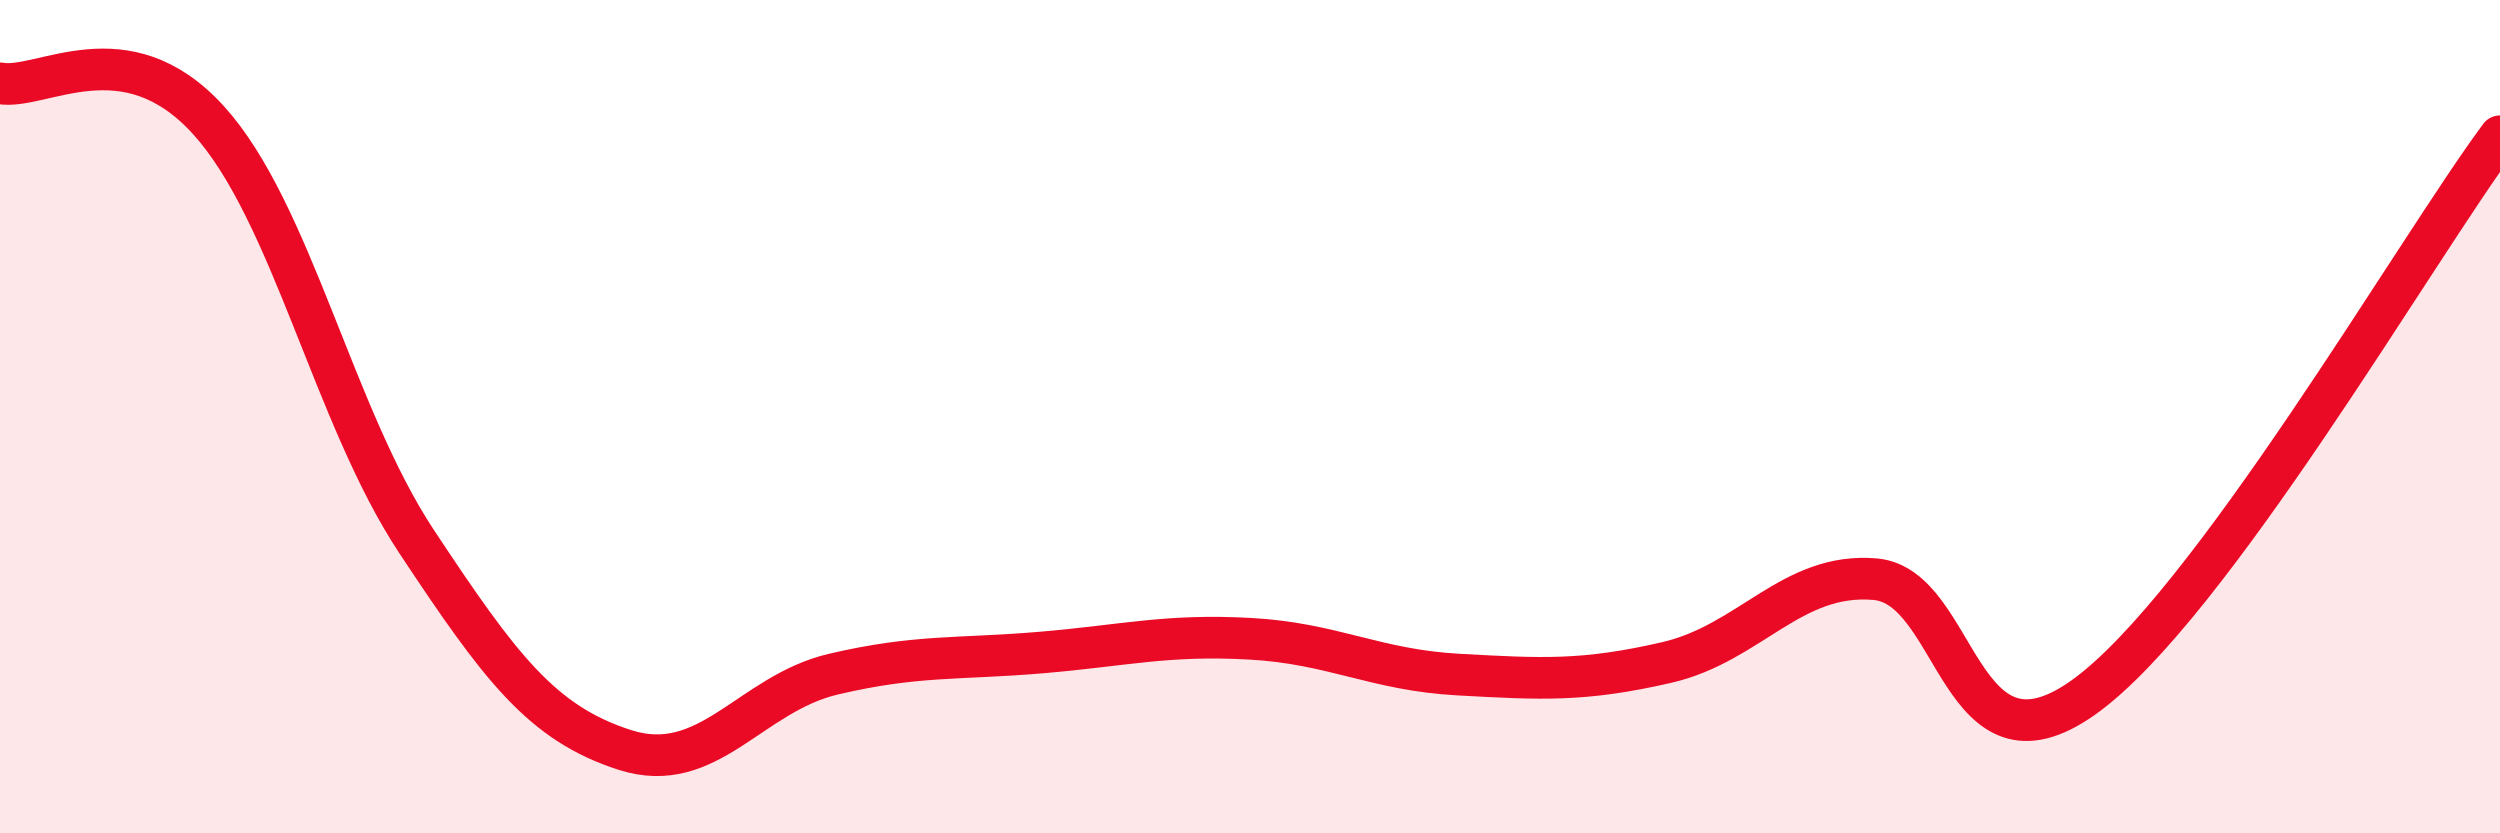 
    <svg width="60" height="20" viewBox="0 0 60 20" xmlns="http://www.w3.org/2000/svg">
      <path
        d="M 0,2 C 1,2.18 3,0.68 5,2.88 C 7,5.08 8,9.98 10,13 C 12,16.02 13,17.36 15,18 C 17,18.64 18,16.65 20,16.18 C 22,15.71 23,15.83 25,15.66 C 27,15.49 28,15.22 30,15.33 C 32,15.44 33,16.08 35,16.19 C 37,16.3 38,16.36 40,15.9 C 42,15.44 43,13.73 45,13.9 C 47,14.07 47,18.87 50,16.74 C 53,14.61 58,5.96 60,3.27L60 20L0 20Z"
        fill="#EB0A25"
        opacity="0.1"
        stroke-linecap="round"
        stroke-linejoin="round"
      />
      <path
        d="M 0,2 C 1,2.18 3,0.68 5,2.88 C 7,5.08 8,9.98 10,13 C 12,16.02 13,17.36 15,18 C 17,18.64 18,16.65 20,16.18 C 22,15.71 23,15.83 25,15.66 C 27,15.49 28,15.22 30,15.33 C 32,15.44 33,16.08 35,16.19 C 37,16.3 38,16.36 40,15.9 C 42,15.44 43,13.73 45,13.9 C 47,14.07 47,18.87 50,16.74 C 53,14.61 58,5.96 60,3.27"
        stroke="#EB0A25"
        stroke-width="1"
        fill="none"
        stroke-linecap="round"
        stroke-linejoin="round"
      />
    </svg>
  